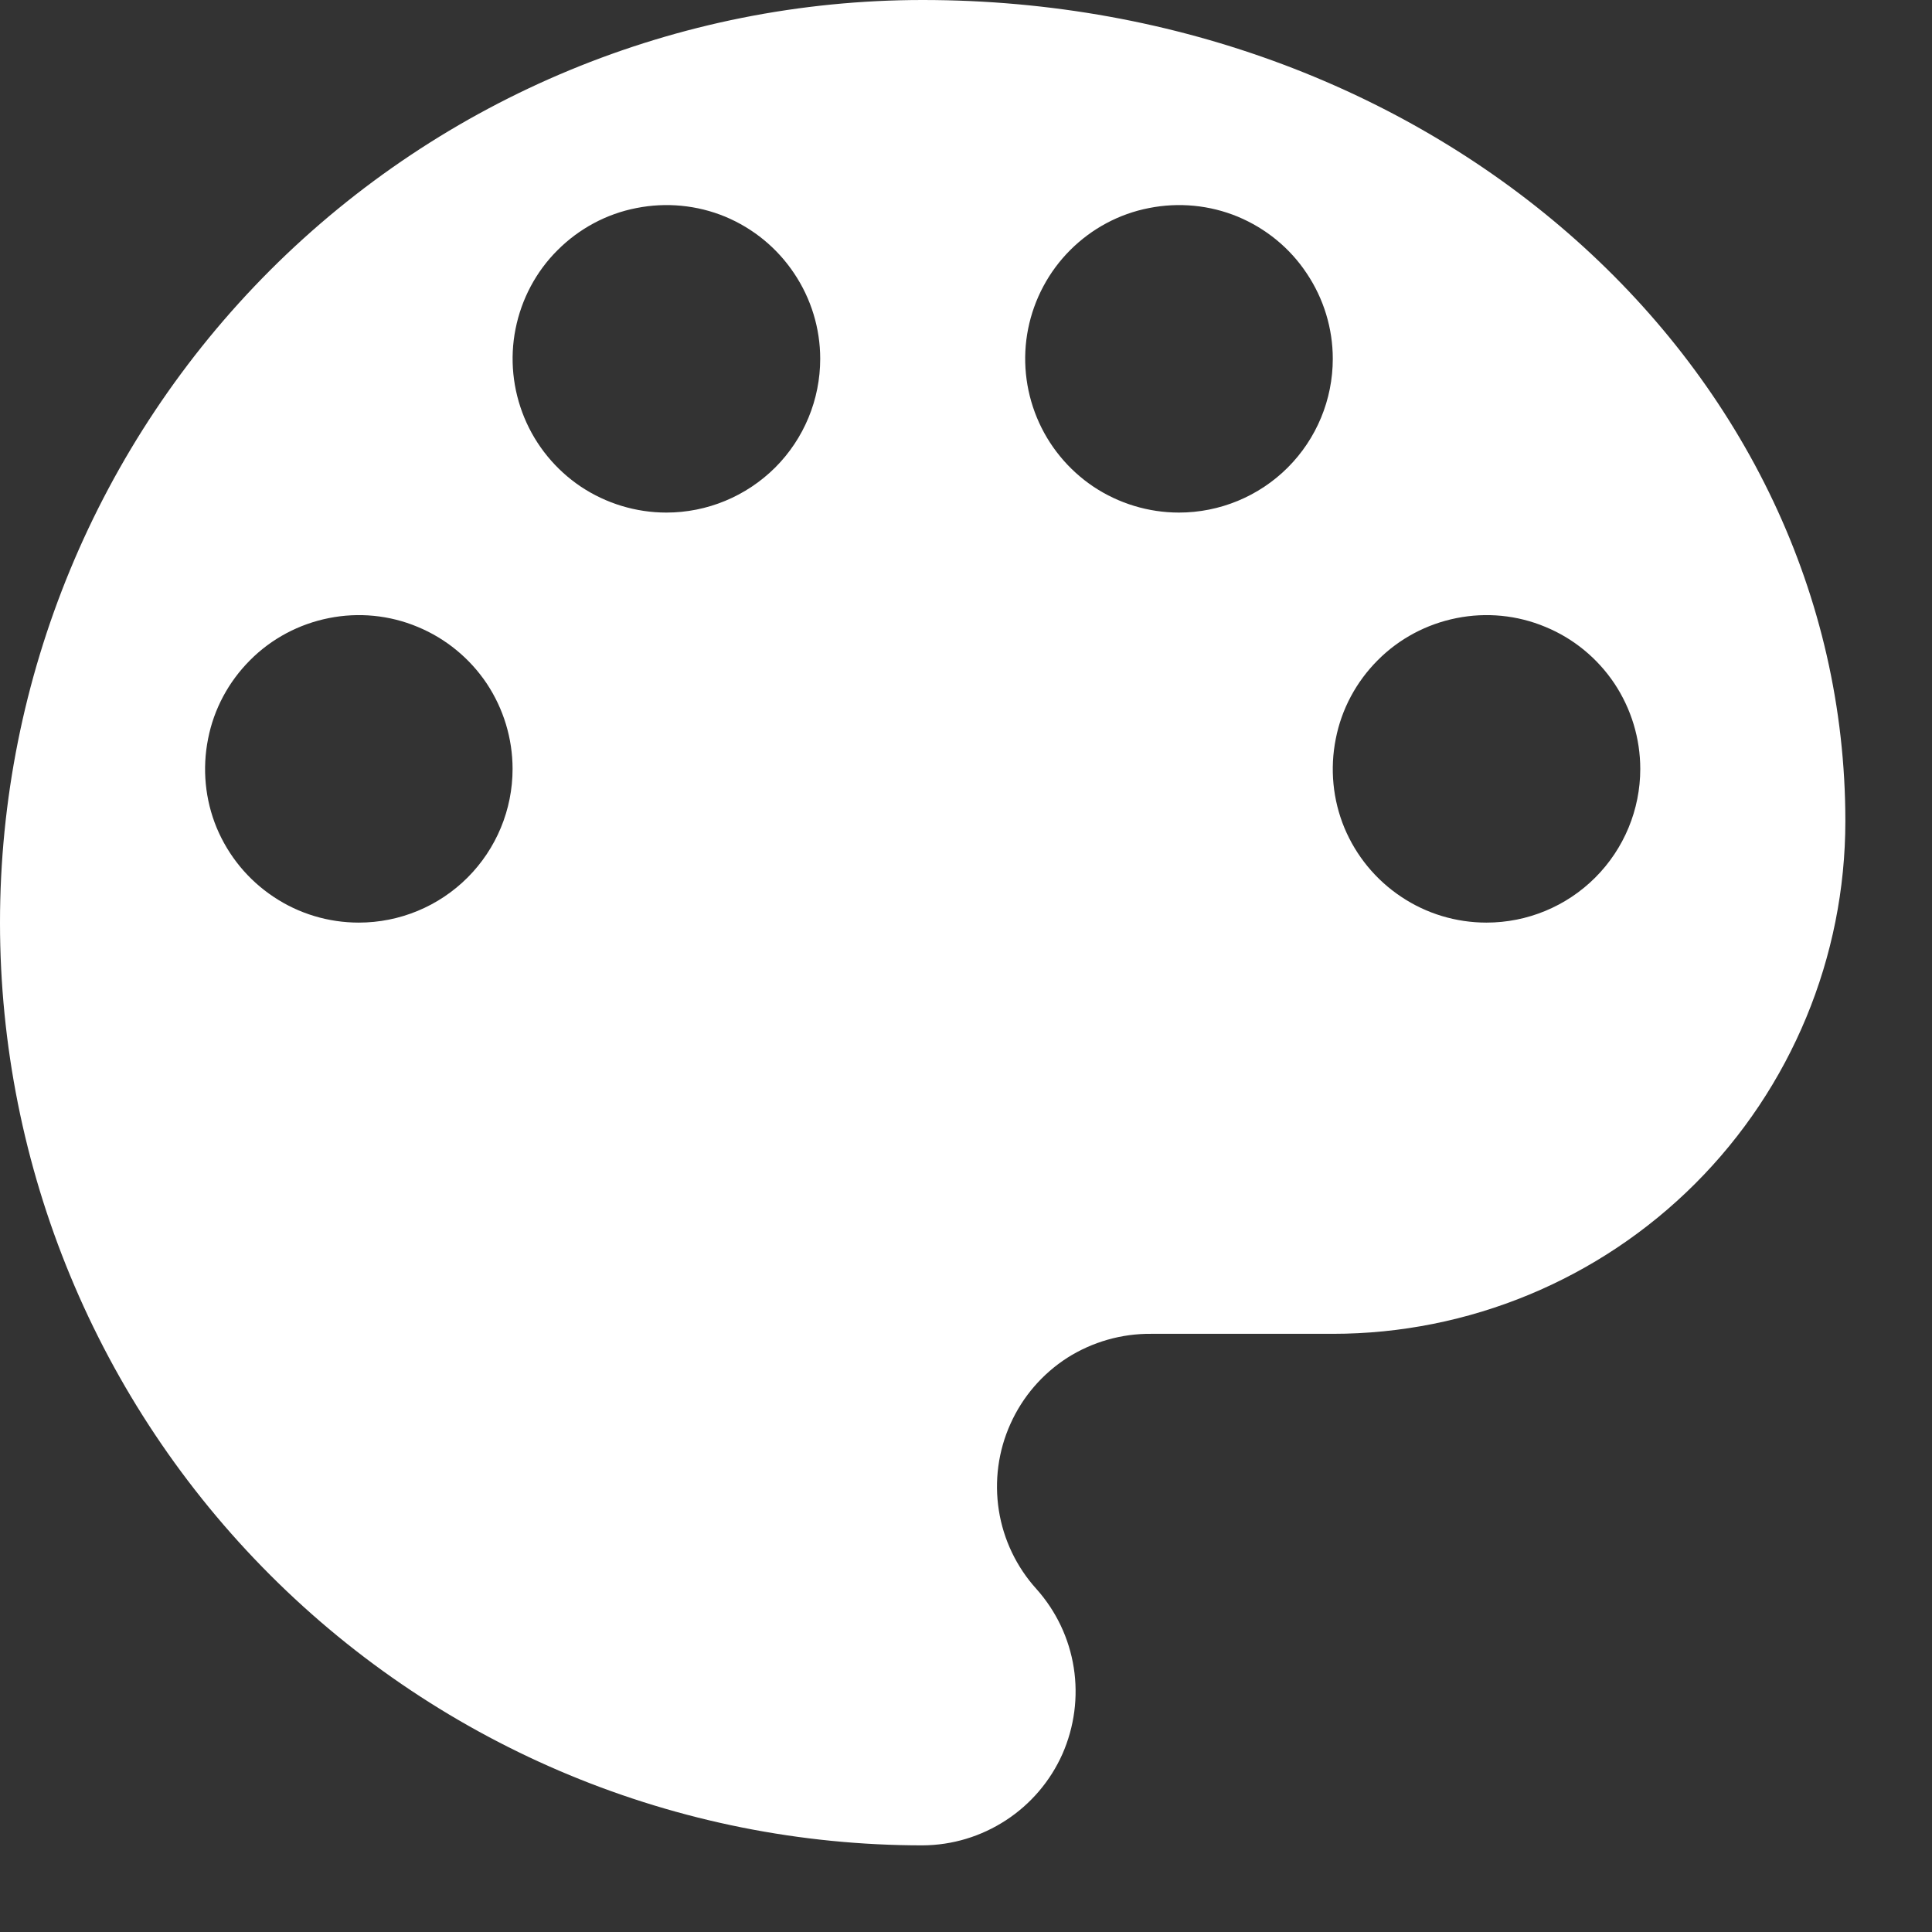 <svg width="13" height="13" viewBox="0 0 13 13" fill="none" xmlns="http://www.w3.org/2000/svg">
<rect x="0" y="0" width="13" height="13" fill="#333333" stroke="none"/>
<path d="M6.208 0C4.562 2.45358e-08 2.983 0.654 1.818 1.818C0.654 2.983 0 4.562 0 6.208C0 7.855 0.654 9.434 1.818 10.598C2.983 11.763 4.562 12.417 6.208 12.417C6.408 12.416 6.602 12.357 6.769 12.248C6.936 12.139 7.068 11.984 7.149 11.802C7.229 11.62 7.256 11.418 7.225 11.221C7.194 11.024 7.107 10.841 6.974 10.692C6.84 10.544 6.752 10.36 6.721 10.163C6.69 9.965 6.717 9.763 6.799 9.581C6.881 9.398 7.014 9.244 7.182 9.136C7.351 9.029 7.547 8.973 7.747 8.975H8.968C9.882 8.975 10.76 8.611 11.407 7.964C12.053 7.318 12.417 6.44 12.417 5.525C12.417 2.47 9.658 0 6.208 0ZM2.414 6.208C2.21 6.208 2.01 6.148 1.84 6.034C1.669 5.92 1.537 5.759 1.458 5.57C1.38 5.381 1.36 5.173 1.4 4.972C1.439 4.771 1.538 4.587 1.683 4.442C1.827 4.297 2.012 4.199 2.213 4.159C2.413 4.119 2.621 4.139 2.81 4.218C2.999 4.296 3.161 4.429 3.275 4.599C3.388 4.769 3.449 4.969 3.449 5.174C3.449 5.448 3.34 5.711 3.146 5.905C2.952 6.099 2.689 6.208 2.414 6.208ZM4.484 3.449C4.279 3.449 4.079 3.388 3.909 3.275C3.739 3.161 3.606 2.999 3.528 2.81C3.45 2.621 3.429 2.413 3.469 2.213C3.509 2.012 3.607 1.827 3.752 1.683C3.897 1.538 4.081 1.439 4.282 1.4C4.483 1.36 4.691 1.38 4.88 1.458C5.069 1.537 5.23 1.669 5.344 1.84C5.458 2.01 5.519 2.21 5.519 2.414C5.519 2.689 5.41 2.952 5.216 3.146C5.021 3.34 4.758 3.449 4.484 3.449ZM7.933 3.449C7.728 3.449 7.528 3.388 7.358 3.275C7.188 3.161 7.055 2.999 6.977 2.81C6.899 2.621 6.878 2.413 6.918 2.213C6.958 2.012 7.057 1.827 7.201 1.683C7.346 1.538 7.53 1.439 7.731 1.4C7.932 1.36 8.14 1.38 8.329 1.458C8.518 1.537 8.68 1.669 8.793 1.84C8.907 2.01 8.968 2.21 8.968 2.414C8.968 2.689 8.859 2.952 8.665 3.146C8.471 3.34 8.207 3.449 7.933 3.449ZM10.002 6.208C9.798 6.208 9.598 6.148 9.428 6.034C9.257 5.92 9.125 5.759 9.046 5.57C8.968 5.381 8.948 5.173 8.988 4.972C9.027 4.771 9.126 4.587 9.271 4.442C9.415 4.297 9.6 4.199 9.801 4.159C10.001 4.119 10.209 4.139 10.398 4.218C10.588 4.296 10.749 4.429 10.863 4.599C10.976 4.769 11.037 4.969 11.037 5.174C11.037 5.448 10.928 5.711 10.734 5.905C10.54 6.099 10.277 6.208 10.002 6.208Z" fill="white"/>
</svg>

